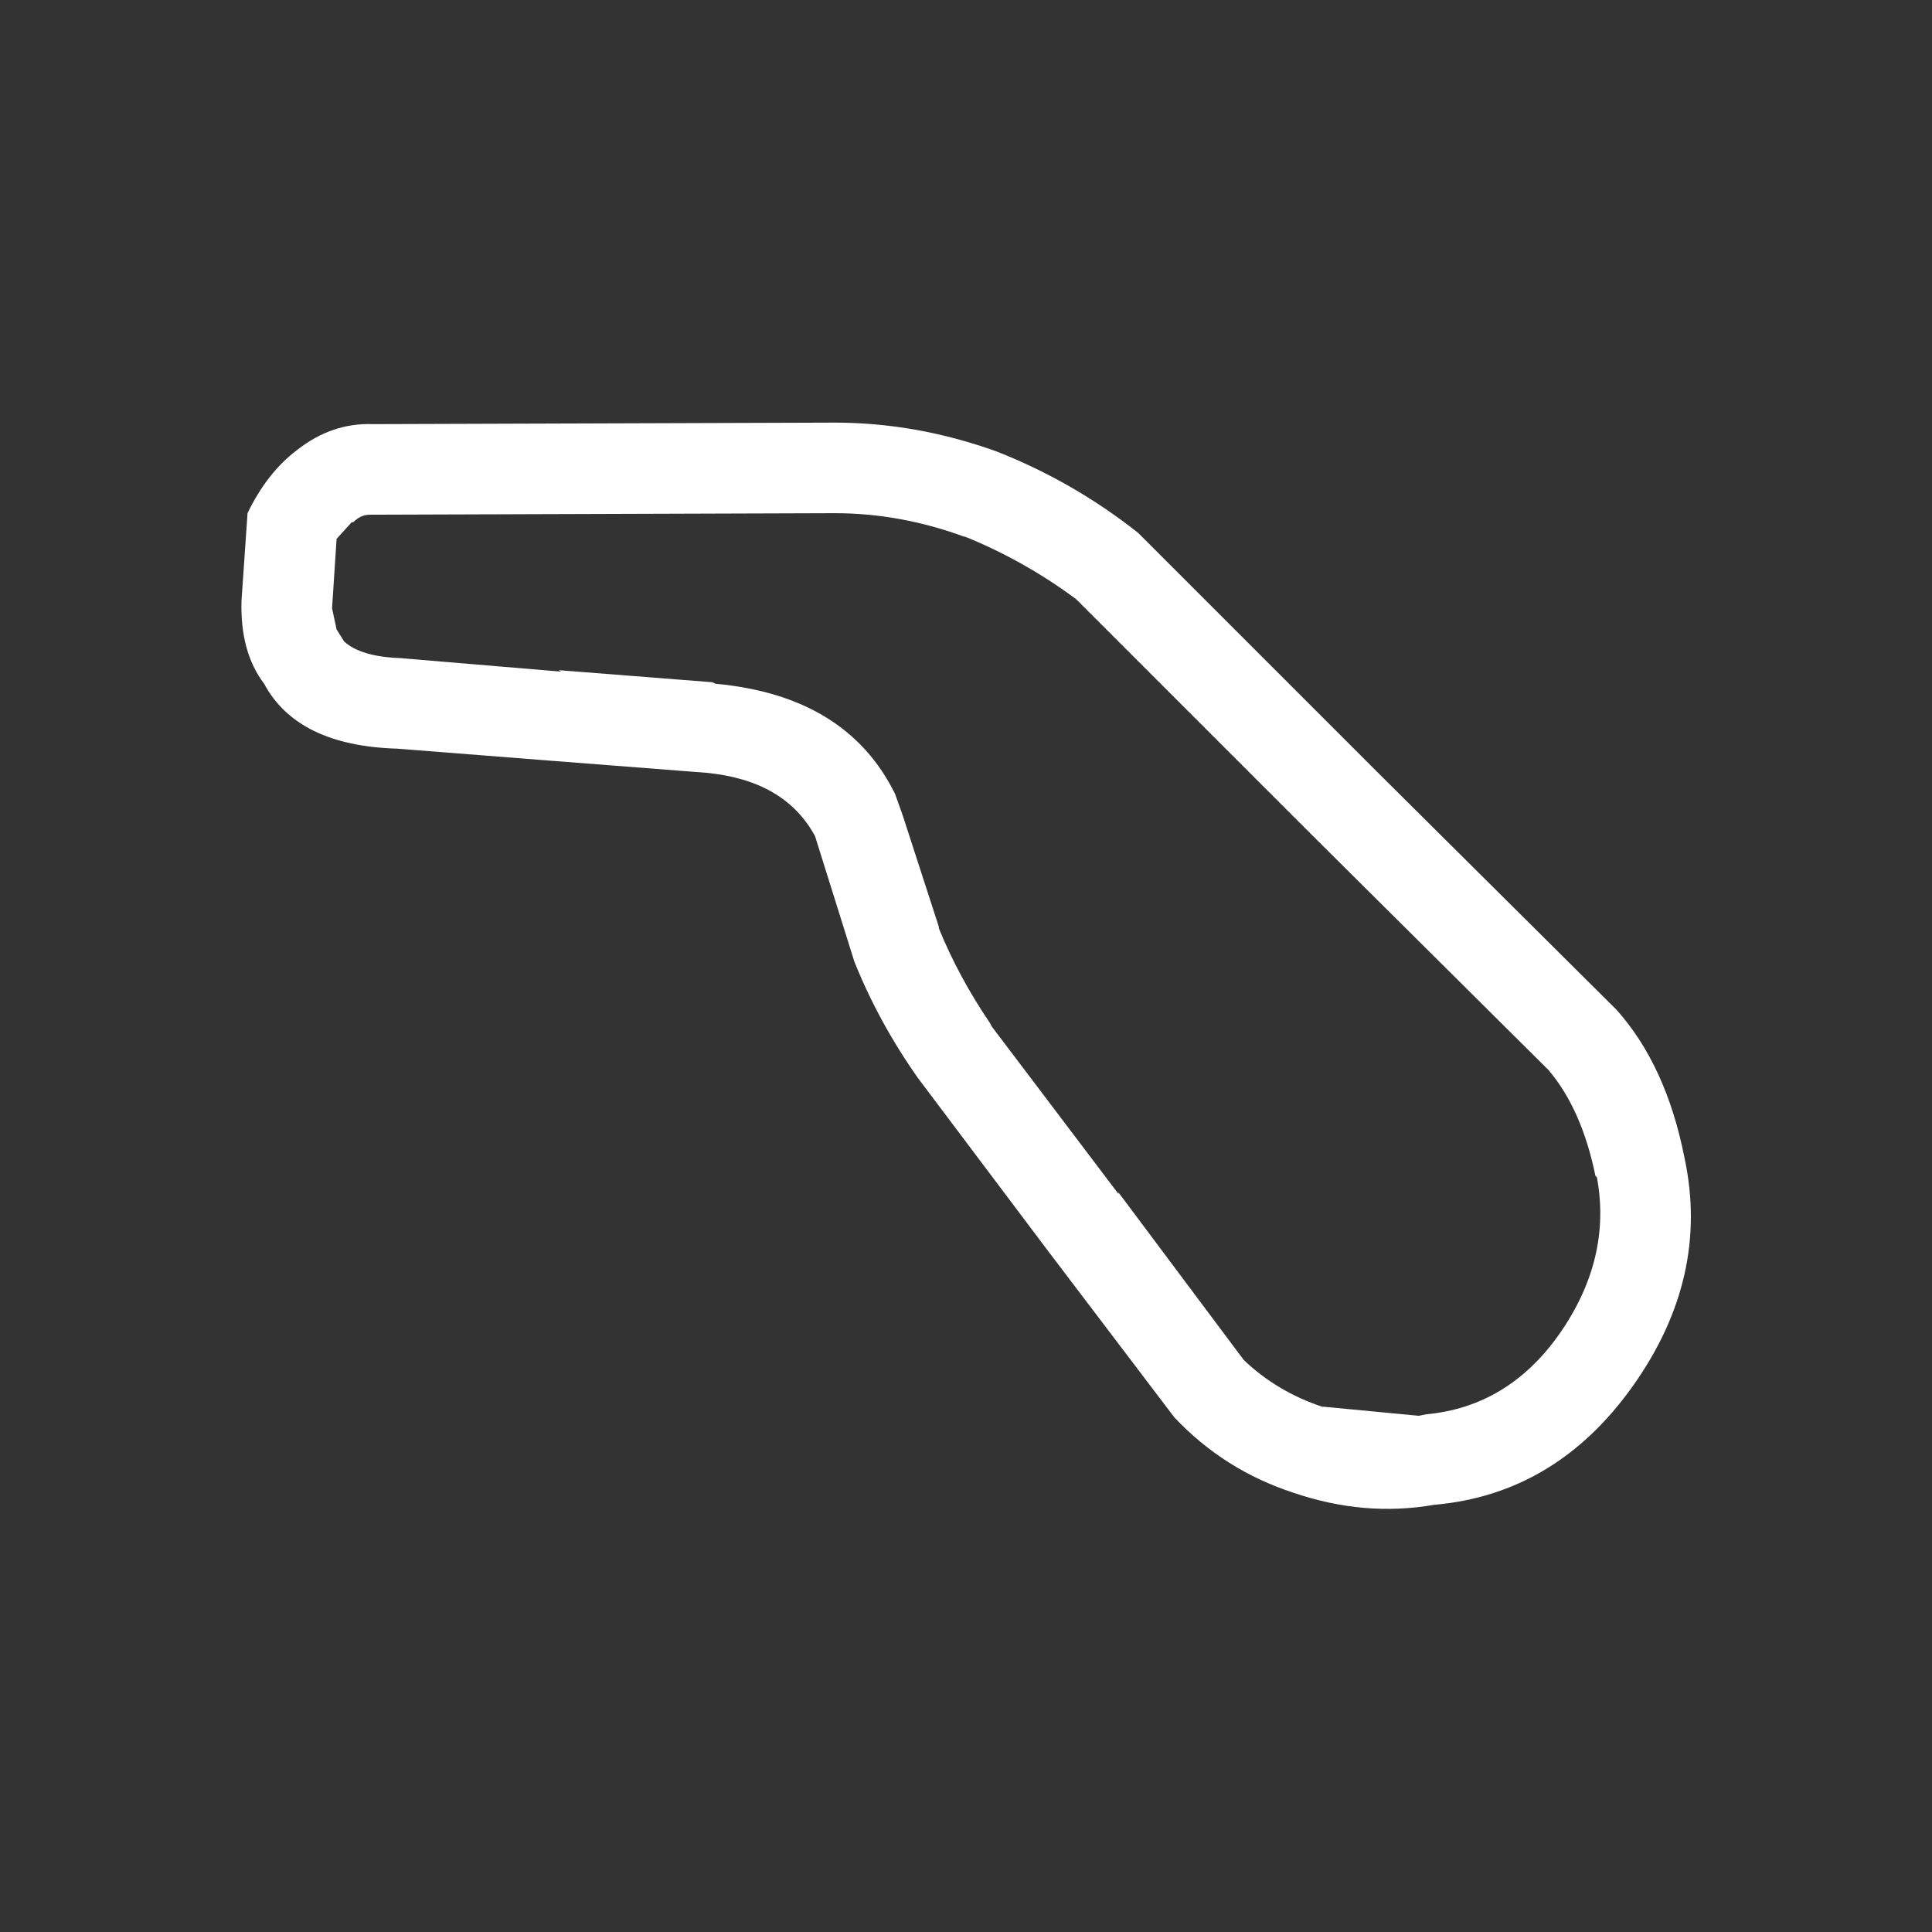 <svg width="64" height="64" xmlns="http://www.w3.org/2000/svg" xmlns:xlink="http://www.w3.org/1999/xlink">
  <rect width="100%" height="100%" fill="#333333" stroke="none"/>
  <defs/>
  <g>
    <path stroke="none" fill="#FFFFFF" d="M31.9 17.75 L32 17.8 Q29.85 17 27.65 17 L12.4 17.05 12.25 17.05 Q11.95 17.05 11.7 17.3 L11.65 17.3 11.15 17.85 11 20.15 11.15 20.85 11.4 21.25 Q11.95 21.75 13.25 21.8 L18.6 22.25 18.5 22.2 23.6 22.6 23.7 22.65 Q28.05 23.05 29.65 26.3 L29.9 27 31.1 30.7 31.1 30.75 Q31.75 32.35 32.8 33.9 L32.85 34 37.05 39.55 37.05 39.5 41.2 45.05 Q42.3 46.1 43.8 46.6 L43.85 46.6 47 46.9 47.25 46.85 Q49.95 46.6 51.65 44.2 53.4 41.7 52.9 39 L52.85 38.95 Q52.4 36.75 51.3 35.45 L43.5 27.7 35.65 19.85 Q33.9 18.55 31.9 17.75 M37.7 17.65 L45.6 25.55 53.55 33.45 Q55.2 35.3 55.8 38.35 56.65 42.3 54.1 45.9 51.55 49.5 47.5 49.85 45.2 50.25 42.85 49.45 40.55 48.7 38.9 46.95 L34.65 41.35 30.4 35.7 Q29.1 33.85 28.3 31.85 L27 27.7 Q26 25.85 23.4 25.6 L18.25 25.2 13.15 24.8 Q9.85 24.7 8.75 22.65 7.95 21.6 8 19.9 L8.2 17 Q8.85 15.65 9.85 14.9 11 14 12.35 14.05 L27.65 14 Q30.35 14 33 14.95 35.55 15.95 37.7 17.65"/>
  </g>
</svg>